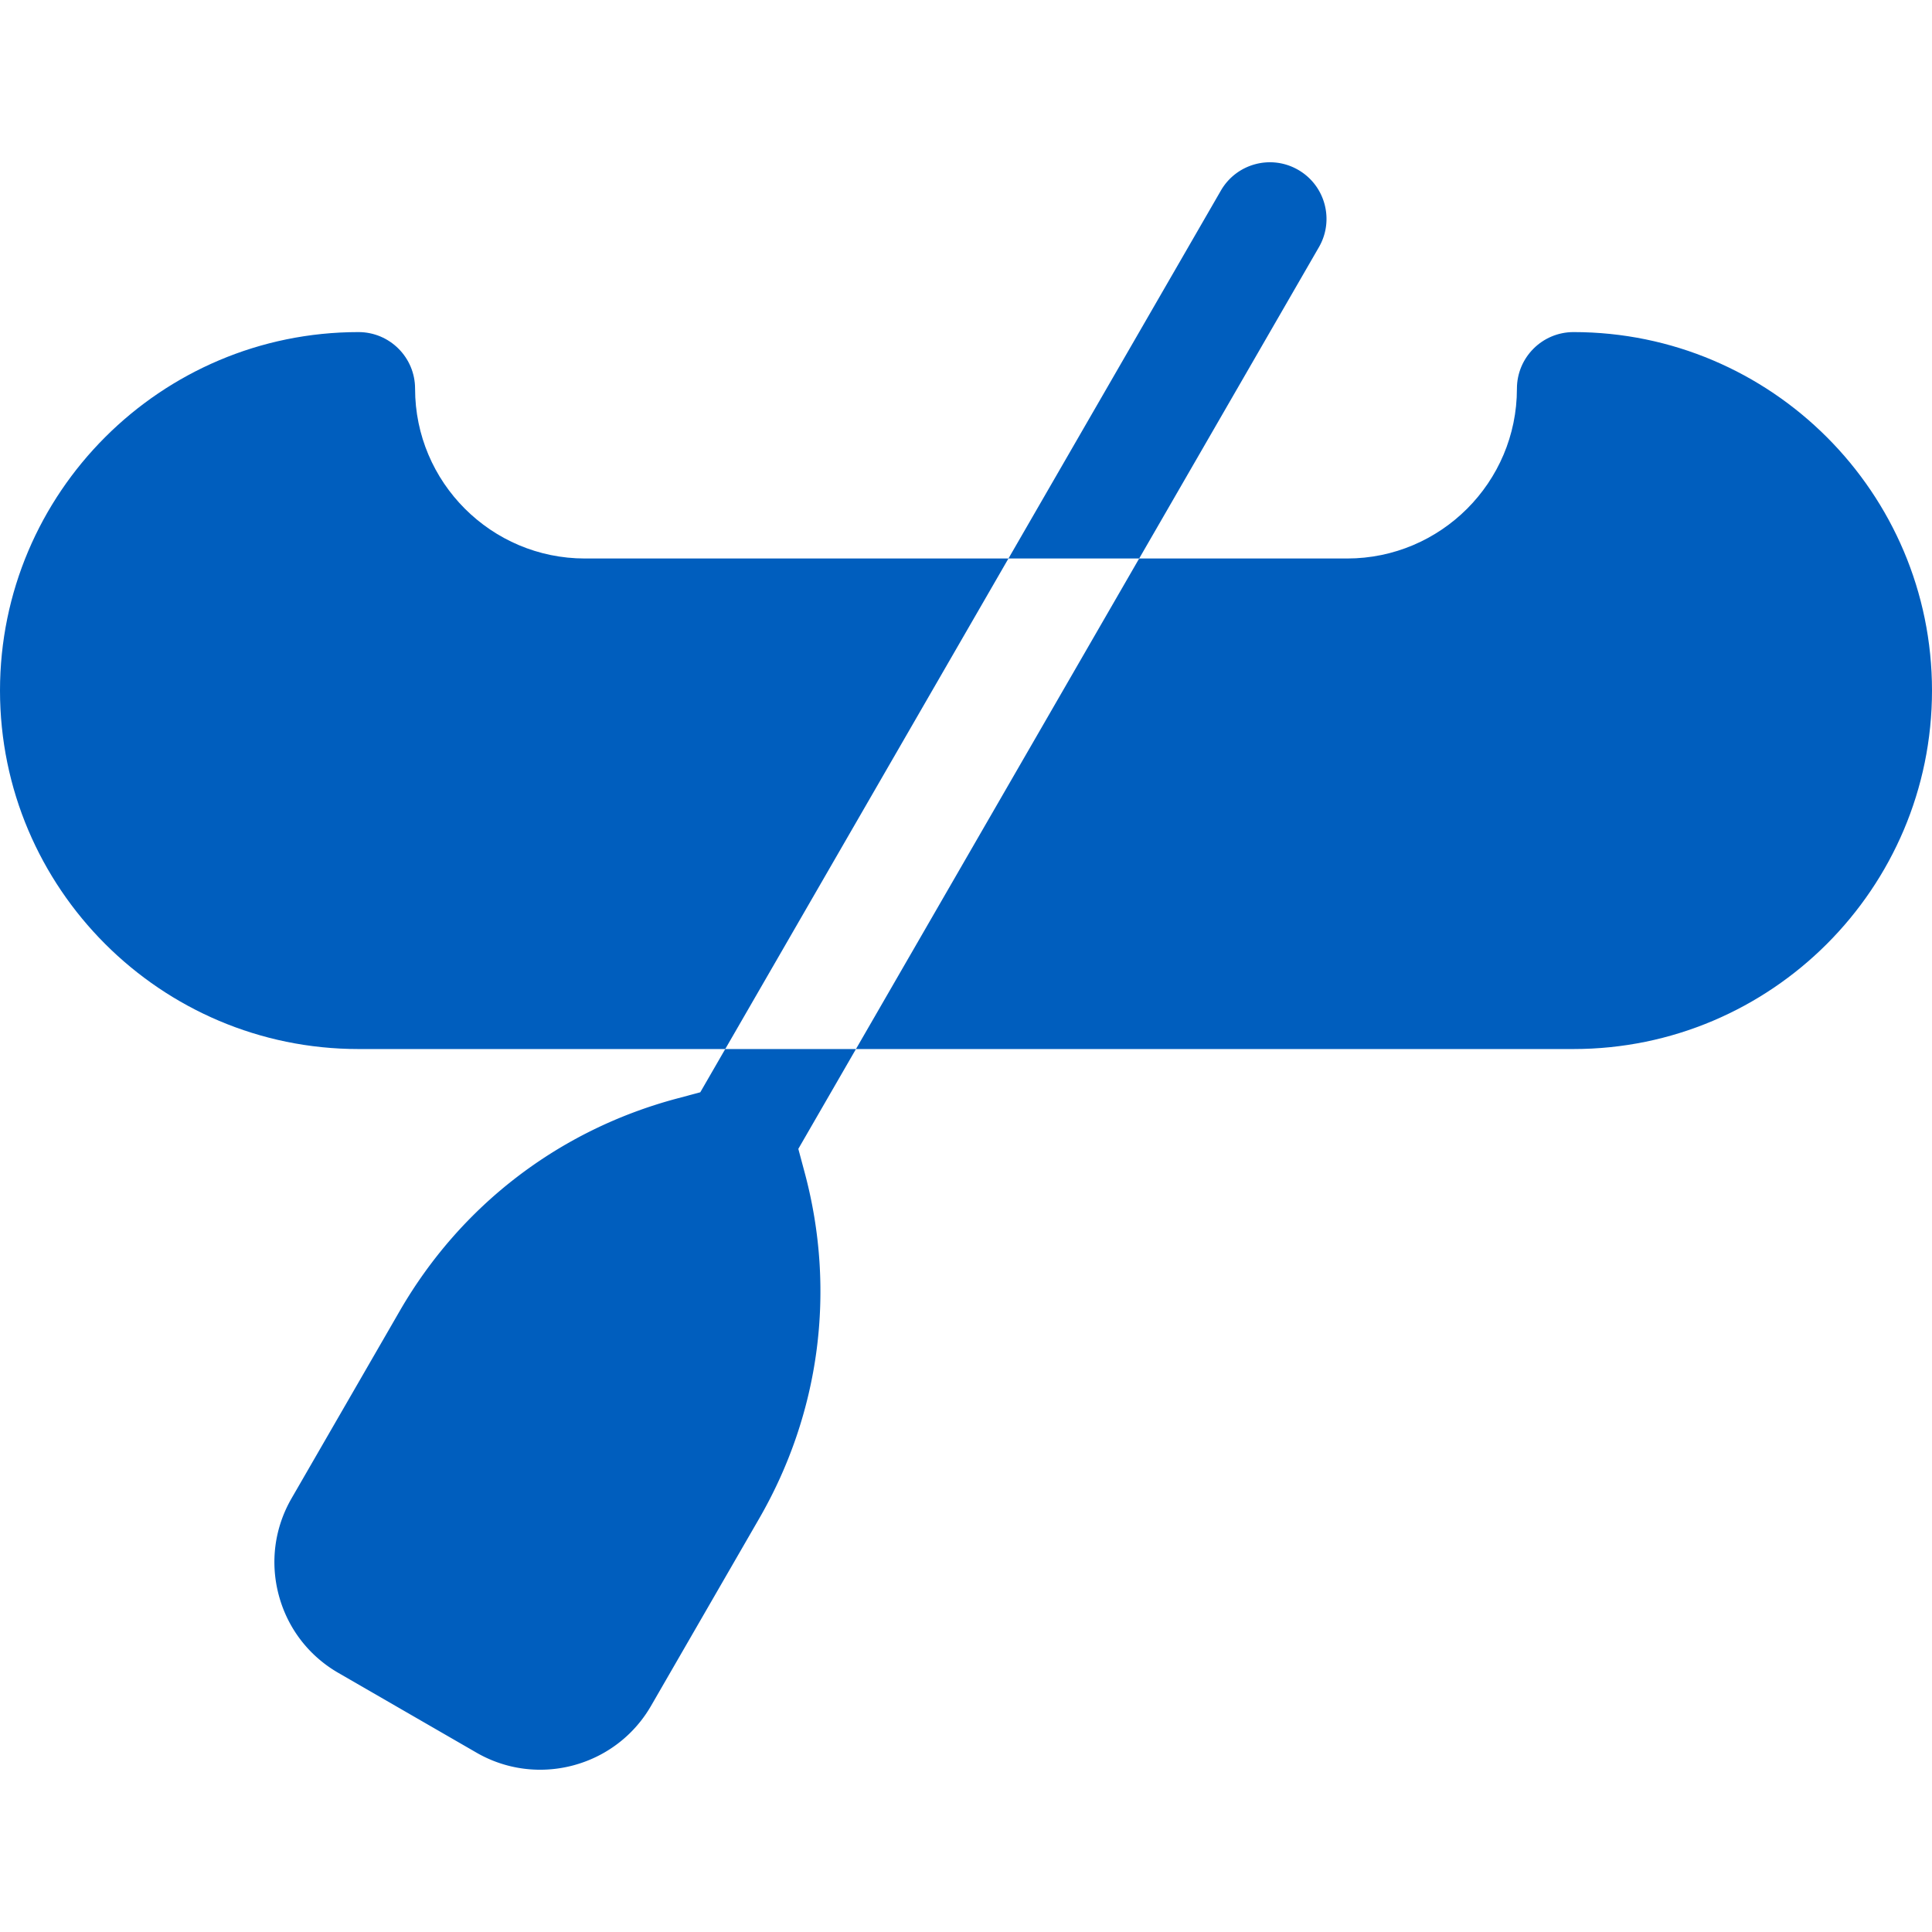 <?xml version="1.0" encoding="UTF-8"?>
<svg xmlns="http://www.w3.org/2000/svg" xmlns:xlink="http://www.w3.org/1999/xlink" version="1.1" width="512" height="512" x="0" y="0" viewBox="0 0 512 512" style="enable-background:new 0 0 512 512" xml:space="preserve" class="">
  <g>
    <path d="M155 148.006c-24.813 0-45-20.187-45-45 0-8.284-6.716-15-15-15-52.383 0-95 42.617-95 95s42.617 95 95 95h97.198l75.055-130zM417 88.006c-8.284 0-15 6.716-15 15 0 24.813-20.187 45-45 45h-55.106l-75.055 130H417c52.383 0 95-42.617 95-95s-42.617-95-95-95z" fill="#005ebe" opacity="1" data-original="#000000"/>
    <path d="m185.583 289.465-6.312 1.691c-31.166 8.353-57.215 28.34-73.347 56.282l-28.652 49.629c-4.525 7.835-5.728 16.963-3.386 25.703 2.342 8.739 7.947 16.043 15.782 20.566l36.596 21.129a33.662 33.662 0 0 0 16.879 4.531c11.714-.001 23.124-6.076 29.39-16.929l28.654-49.63c16.133-27.943 20.418-60.496 12.067-91.661l-1.691-6.312 15.276-26.459h-34.641zM349.525 65.506c4.143-7.175 1.685-16.349-5.49-20.49-7.176-4.144-16.349-1.684-20.49 5.49l-56.292 97.5h34.641z" fill="#005ebe" opacity="1" data-original="#000000"/>
  </g>
</svg>
